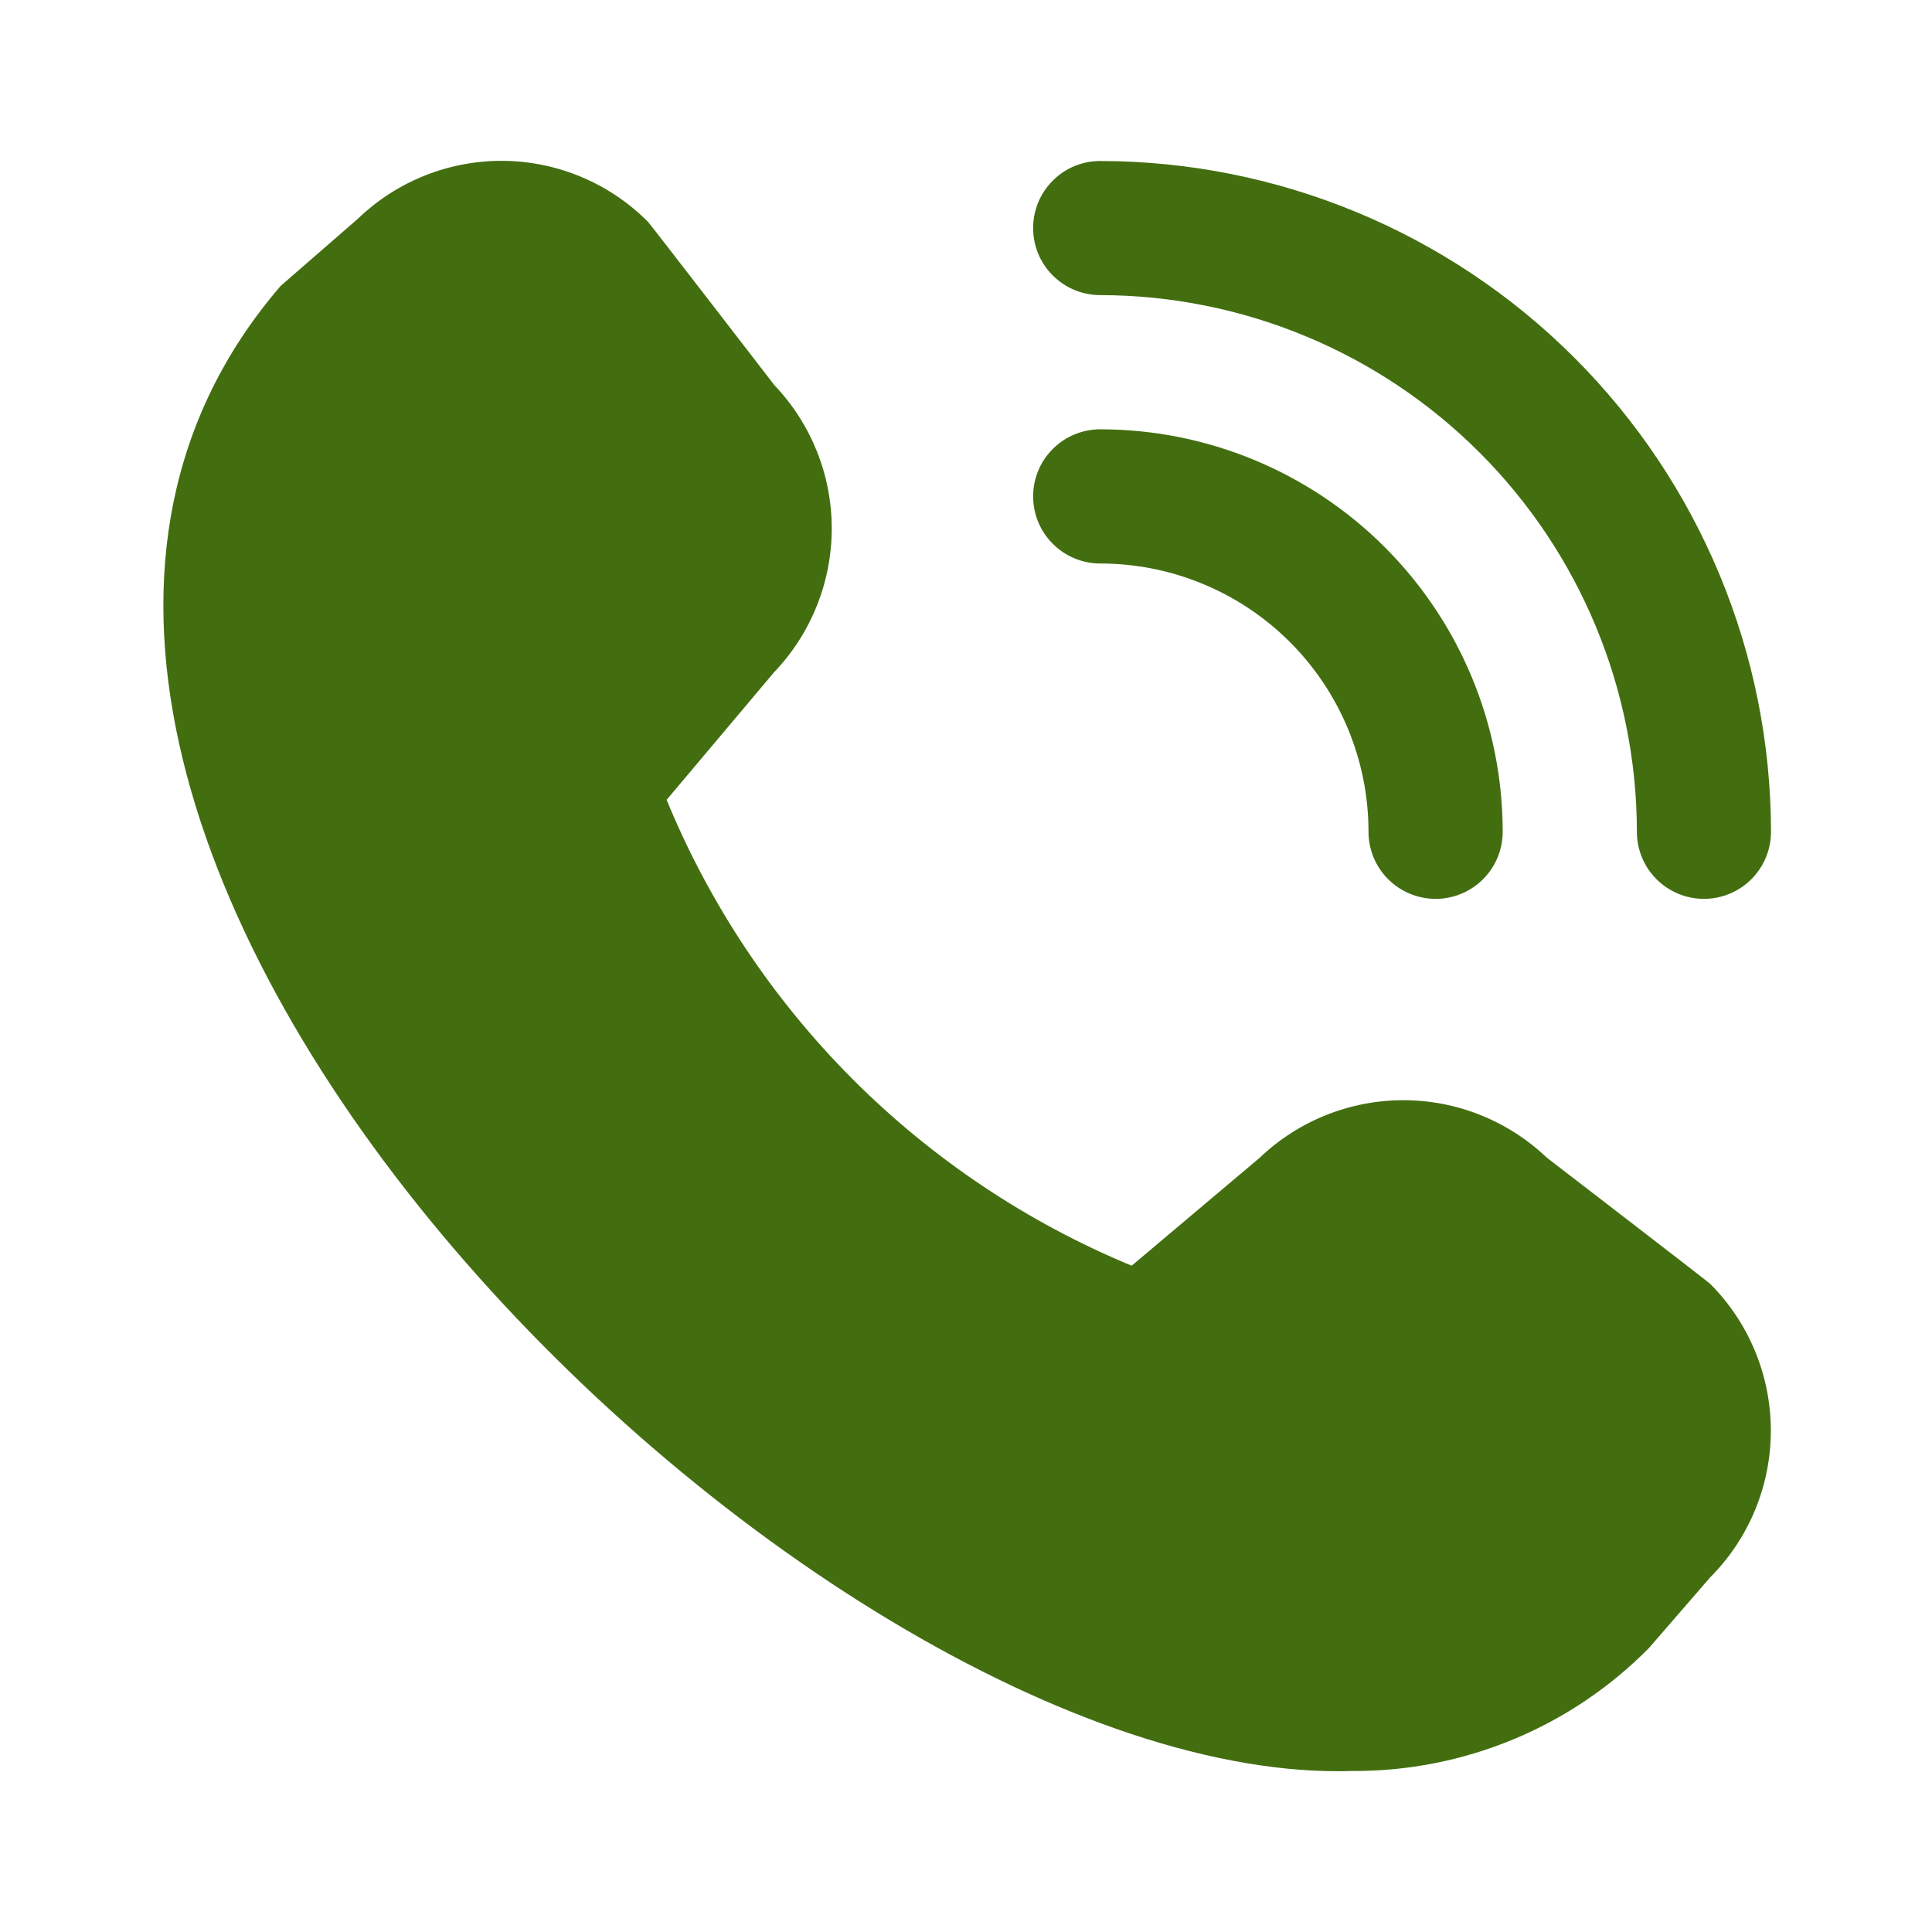<svg width="24" height="24" viewBox="0 0 24 24" fill="none" xmlns="http://www.w3.org/2000/svg">
<g clip-path="url(#clip0_3090_154)">
<path d="M21.167 11.166C20.946 11.166 20.734 11.078 20.578 10.922C20.421 10.766 20.334 10.554 20.334 10.333C20.332 8.565 19.629 6.871 18.379 5.621C17.129 4.371 15.434 3.668 13.667 3.666C13.446 3.666 13.234 3.578 13.078 3.422C12.921 3.266 12.834 3.054 12.834 2.833C12.834 2.612 12.921 2.4 13.078 2.244C13.234 2.087 13.446 2 13.667 2C15.876 2.002 17.994 2.881 19.557 4.443C21.119 6.005 21.998 8.123 22 10.333C22 10.554 21.912 10.766 21.756 10.922C21.6 11.078 21.388 11.166 21.167 11.166ZM18.667 10.333C18.667 9.007 18.14 7.735 17.202 6.797C16.265 5.86 14.993 5.333 13.667 5.333C13.446 5.333 13.234 5.421 13.078 5.577C12.921 5.733 12.834 5.945 12.834 6.166C12.834 6.387 12.921 6.599 13.078 6.755C13.234 6.912 13.446 7 13.667 7C14.551 7 15.399 7.351 16.024 7.976C16.649 8.601 17 9.449 17 10.333C17 10.554 17.088 10.766 17.244 10.922C17.401 11.078 17.613 11.166 17.834 11.166C18.055 11.166 18.267 11.078 18.423 10.922C18.579 10.766 18.667 10.554 18.667 10.333ZM20.486 20.47L21.244 19.595C21.727 19.111 21.998 18.455 21.998 17.772C21.998 17.088 21.727 16.432 21.244 15.948C21.219 15.922 19.214 14.38 19.214 14.38C18.732 13.921 18.093 13.666 17.429 13.667C16.765 13.668 16.126 13.925 15.646 14.384L14.058 15.723C12.761 15.186 11.584 14.399 10.592 13.406C9.601 12.413 8.815 11.234 8.281 9.936L9.614 8.353C10.074 7.873 10.331 7.234 10.332 6.57C10.334 5.905 10.078 5.266 9.62 4.785C9.62 4.785 8.076 2.782 8.05 2.756C7.575 2.278 6.93 2.005 6.256 1.998C5.581 1.991 4.931 2.25 4.445 2.718L3.487 3.551C-2.175 10.12 10.017 22.217 16.802 22C17.487 22.003 18.166 21.87 18.799 21.607C19.432 21.345 20.005 20.958 20.486 20.47Z" fill="#436E10"/>
</g>
<defs>
<clipPath id="clip0_3090_154">
<rect width="20" height="20" fill="white" transform="translate(2 2)"/>
</clipPath>
</defs>
</svg>
